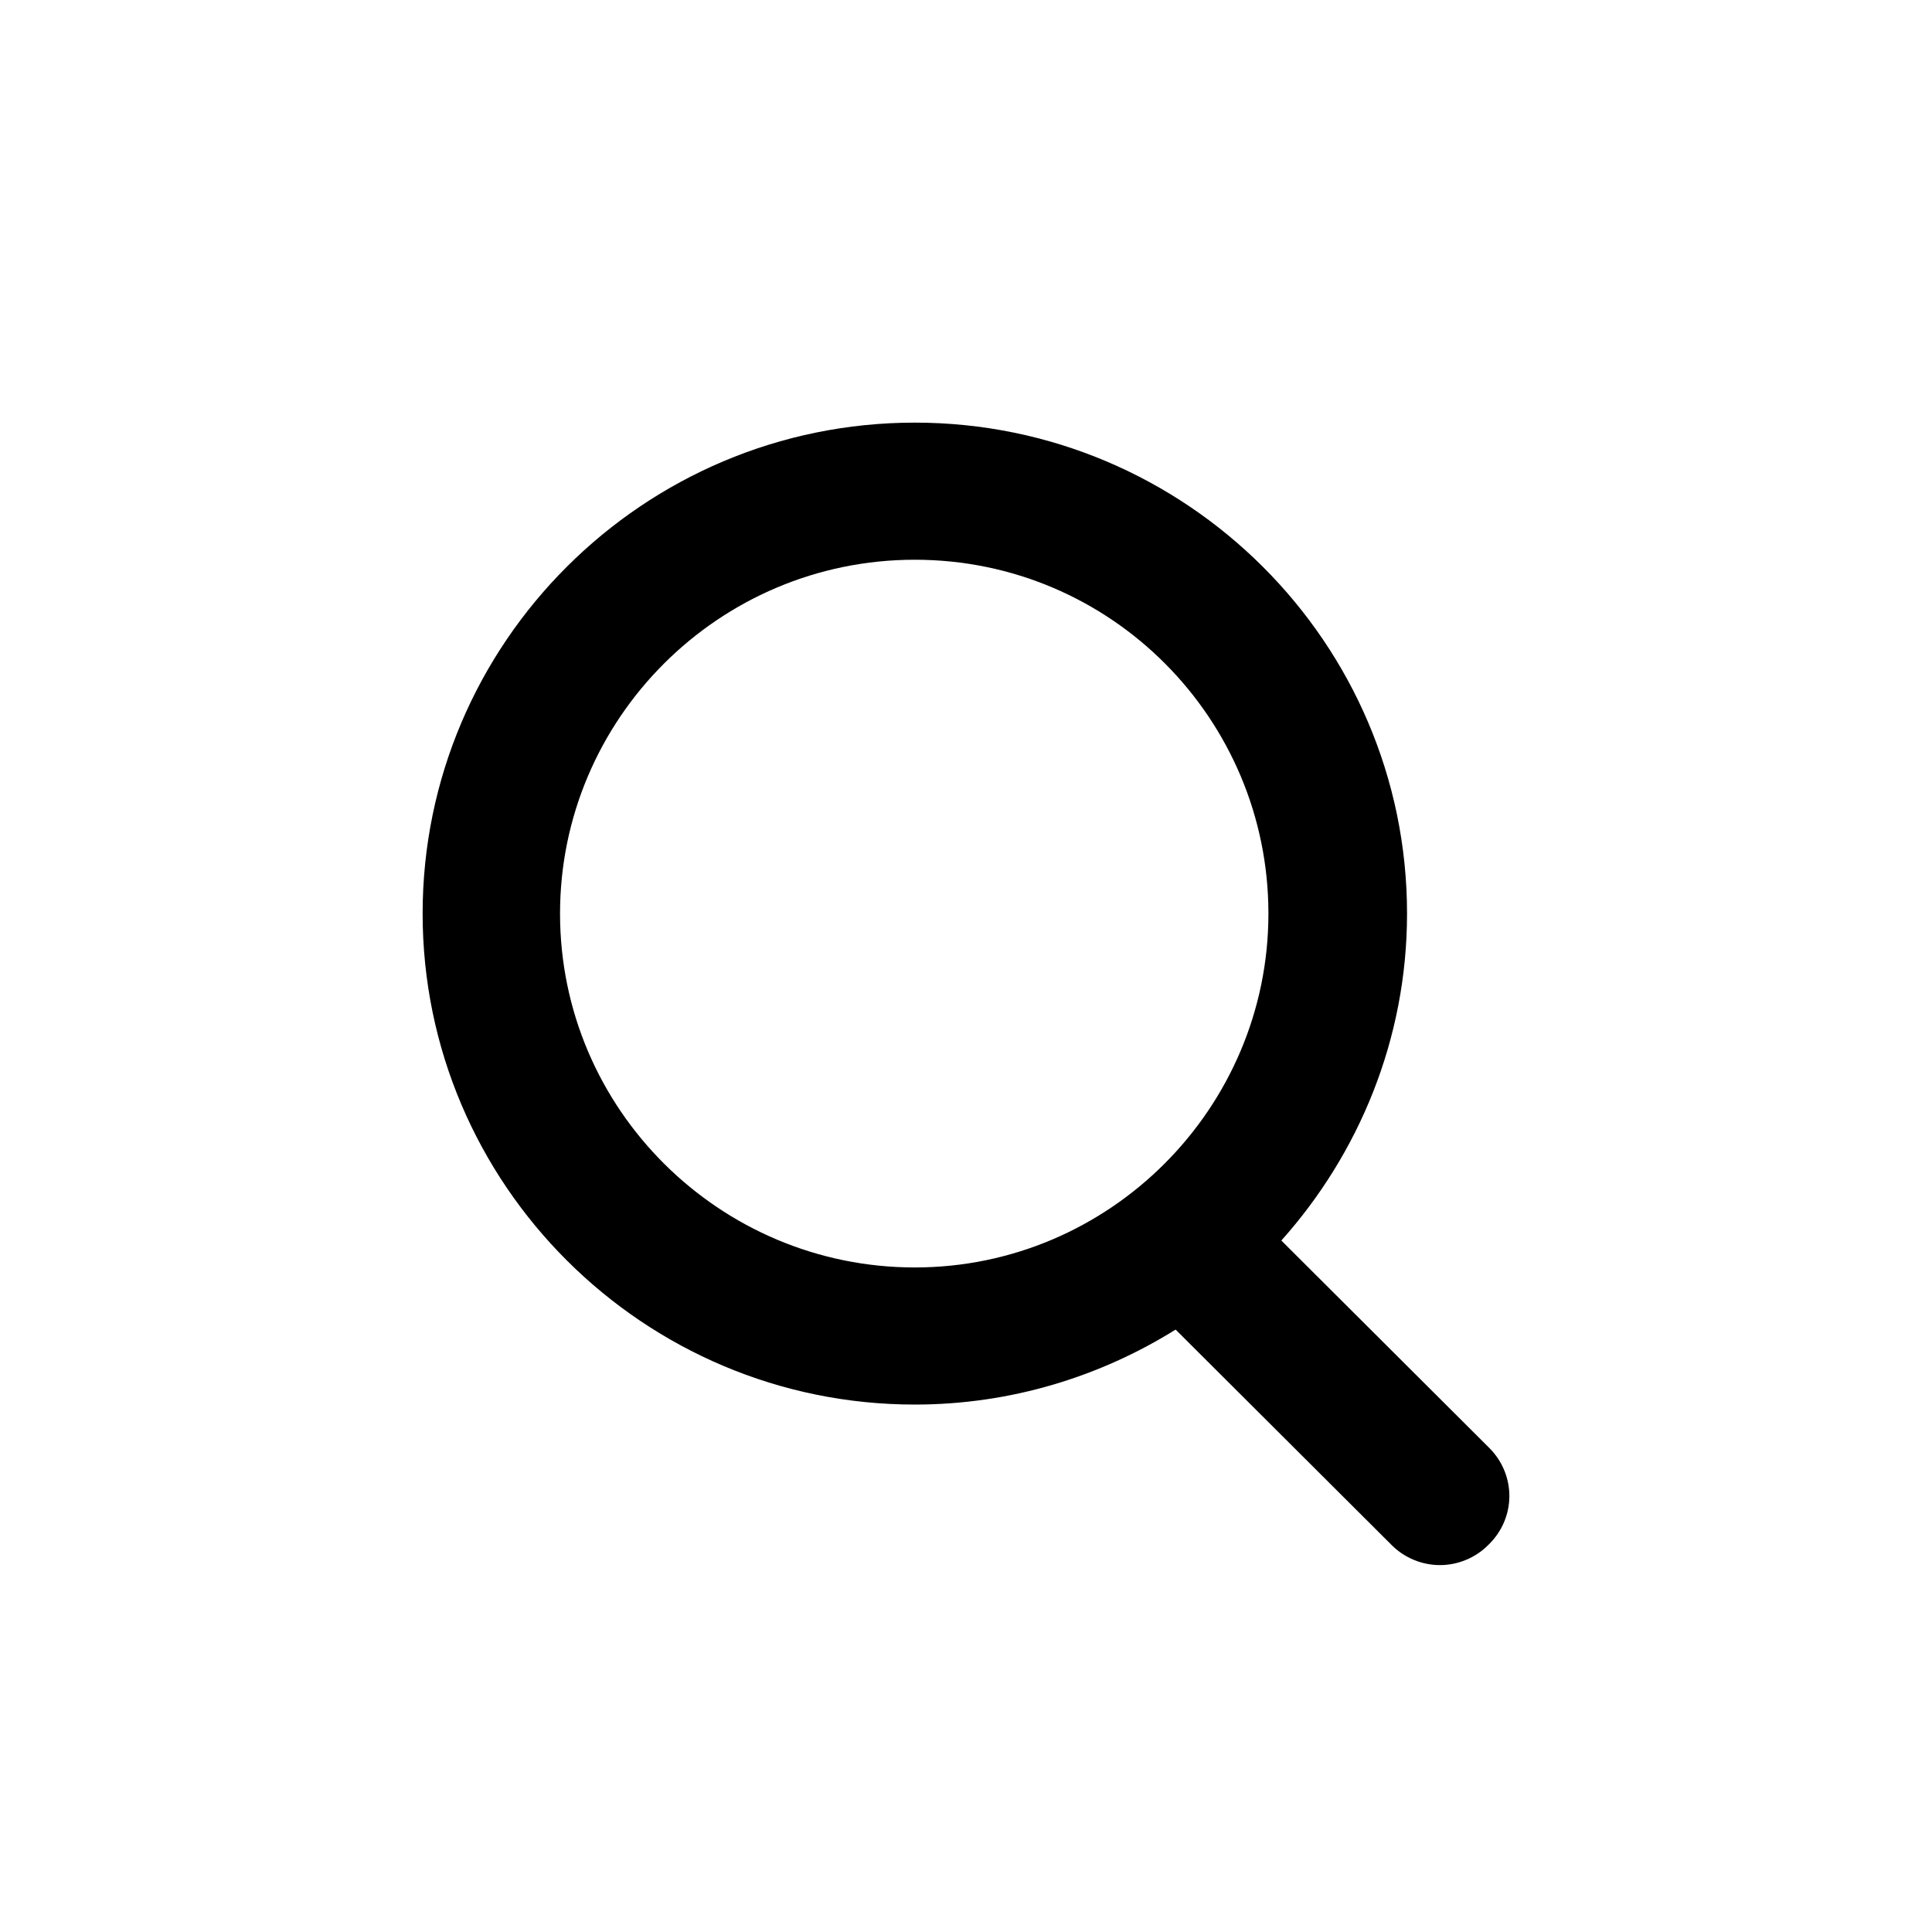 <svg width="32" height="32" viewBox="0 0 32 32" fill="none" xmlns="http://www.w3.org/2000/svg">
<g id="icon / search">
<path id="vector" d="M24.667 23.982L21.223 20.547C22.507 19.111 23.305 17.209 23.305 15.132C23.305 10.649 19.647 7 15.152 7C10.658 7 7 10.649 7 15.132C7 19.615 10.658 23.264 15.152 23.264C16.748 23.264 18.227 22.798 19.472 22.022L23.052 25.593C23.266 25.807 23.558 25.923 23.85 25.923C24.141 25.923 24.433 25.807 24.647 25.593C25.114 25.147 25.114 24.429 24.667 23.982ZM9.276 15.132C9.276 11.91 11.903 9.271 15.152 9.271C18.402 9.271 21.009 11.91 21.009 15.132C21.009 18.354 18.382 20.993 15.152 20.993C11.923 20.993 9.276 18.373 9.276 15.132Z" fill="black"/>
</g>
</svg>
